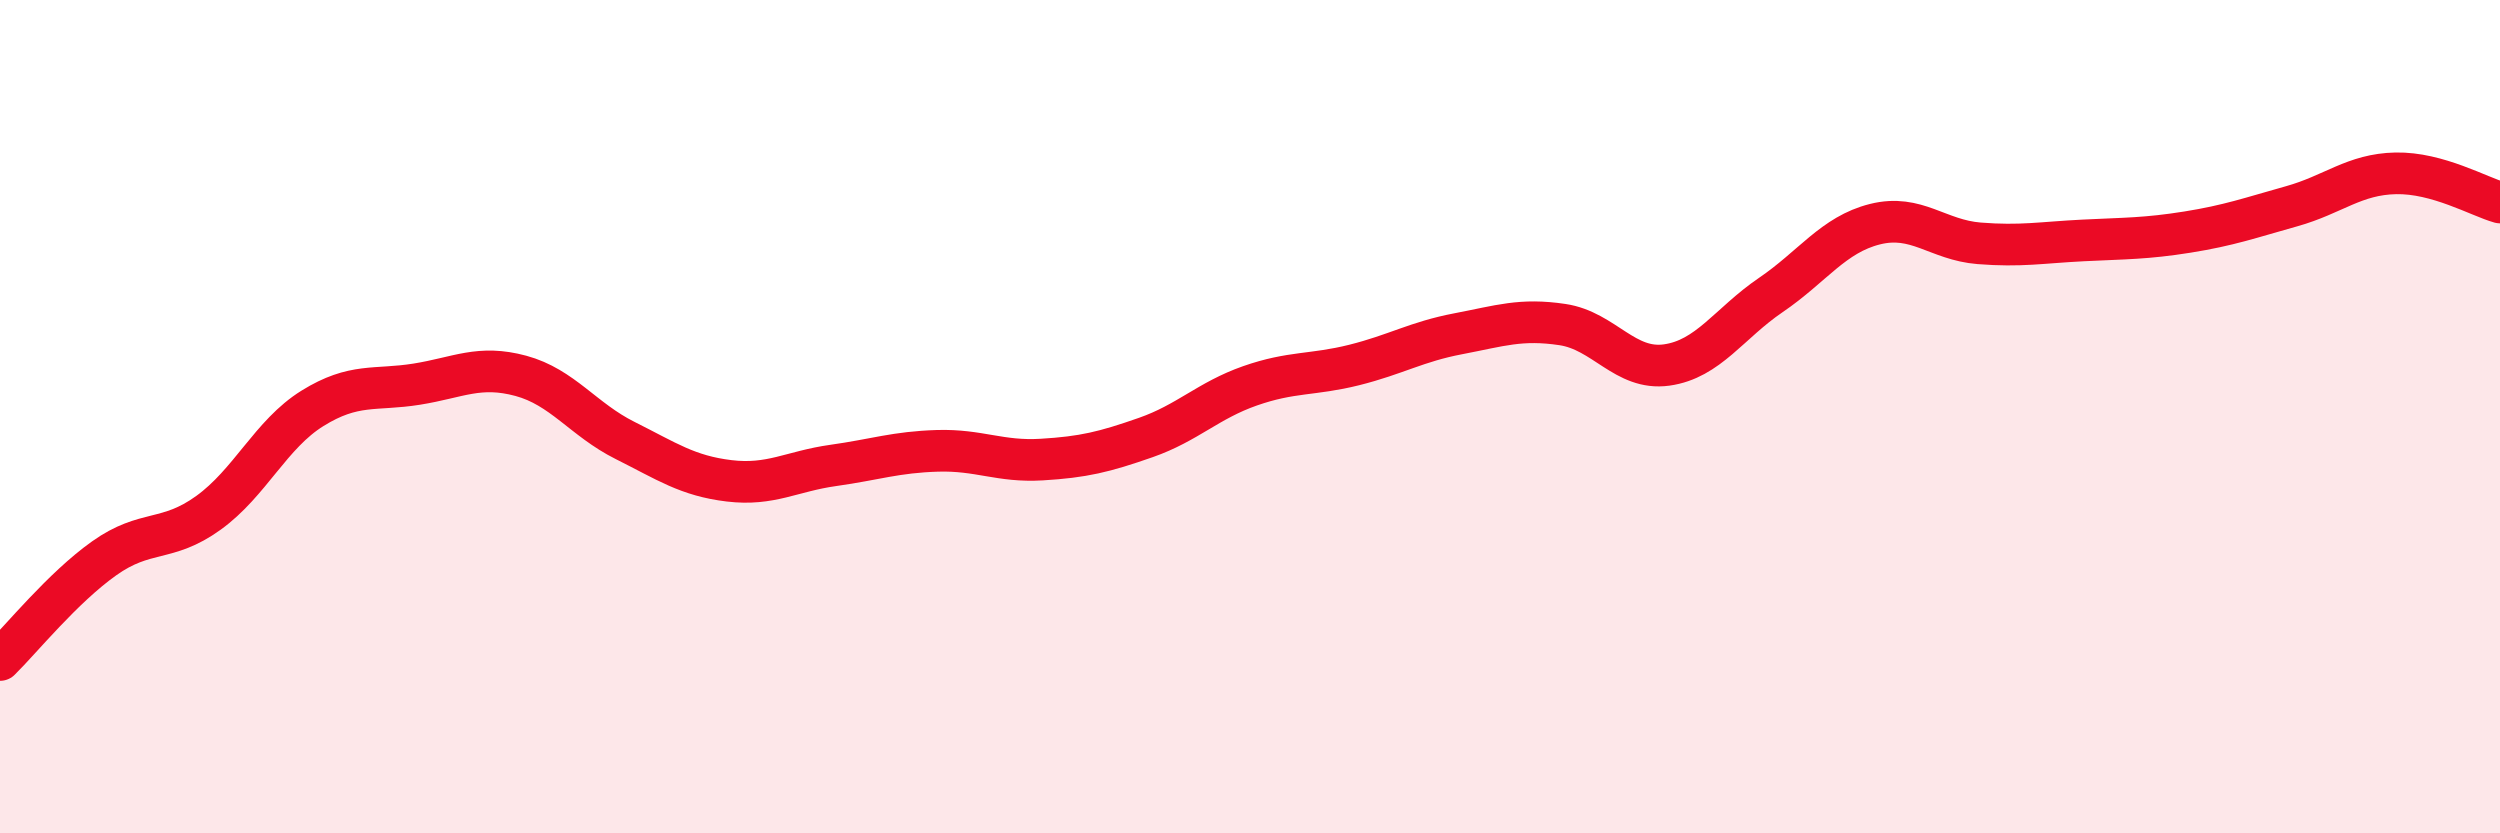 
    <svg width="60" height="20" viewBox="0 0 60 20" xmlns="http://www.w3.org/2000/svg">
      <path
        d="M 0,15.84 C 0.5,15.35 1.5,14.11 2.5,13.4 C 3.5,12.69 4,13.03 5,12.31 C 6,11.59 6.5,10.42 7.5,9.8 C 8.5,9.18 9,9.38 10,9.22 C 11,9.06 11.5,8.75 12.5,9.02 C 13.5,9.29 14,10.07 15,10.57 C 16,11.07 16.5,11.42 17.5,11.54 C 18.5,11.66 19,11.31 20,11.17 C 21,11.03 21.5,10.85 22.5,10.82 C 23.5,10.79 24,11.09 25,11.03 C 26,10.97 26.5,10.85 27.5,10.5 C 28.5,10.15 29,9.61 30,9.26 C 31,8.91 31.5,9.01 32.5,8.76 C 33.5,8.51 34,8.2 35,8.01 C 36,7.82 36.5,7.64 37.5,7.79 C 38.5,7.94 39,8.9 40,8.76 C 41,8.62 41.5,7.76 42.5,7.08 C 43.5,6.4 44,5.63 45,5.38 C 46,5.13 46.5,5.76 47.5,5.84 C 48.5,5.92 49,5.82 50,5.77 C 51,5.72 51.5,5.73 52.5,5.57 C 53.5,5.41 54,5.23 55,4.95 C 56,4.67 56.5,4.18 57.5,4.16 C 58.5,4.14 59.5,4.72 60,4.86L60 20L0 20Z"
        fill="#EB0A25"
        opacity="0.1"
        stroke-linecap="round"
        stroke-linejoin="round"
      />
      <path
        d="M 0,15.84 C 0.5,15.35 1.5,14.11 2.5,13.4 C 3.5,12.69 4,13.03 5,12.31 C 6,11.59 6.5,10.42 7.5,9.8 C 8.5,9.18 9,9.38 10,9.22 C 11,9.06 11.5,8.75 12.5,9.02 C 13.5,9.29 14,10.07 15,10.57 C 16,11.07 16.5,11.42 17.5,11.54 C 18.5,11.66 19,11.31 20,11.17 C 21,11.03 21.5,10.85 22.5,10.82 C 23.5,10.79 24,11.09 25,11.03 C 26,10.97 26.5,10.85 27.5,10.5 C 28.5,10.15 29,9.61 30,9.26 C 31,8.91 31.5,9.01 32.5,8.76 C 33.5,8.51 34,8.2 35,8.01 C 36,7.82 36.5,7.64 37.5,7.79 C 38.5,7.94 39,8.9 40,8.76 C 41,8.62 41.5,7.76 42.5,7.08 C 43.5,6.4 44,5.63 45,5.38 C 46,5.13 46.5,5.76 47.5,5.84 C 48.5,5.92 49,5.82 50,5.77 C 51,5.72 51.5,5.73 52.5,5.57 C 53.5,5.41 54,5.23 55,4.95 C 56,4.67 56.5,4.18 57.5,4.16 C 58.5,4.14 59.5,4.72 60,4.86"
        stroke="#EB0A25"
        stroke-width="1"
        fill="none"
        stroke-linecap="round"
        stroke-linejoin="round"
      />
    </svg>
  